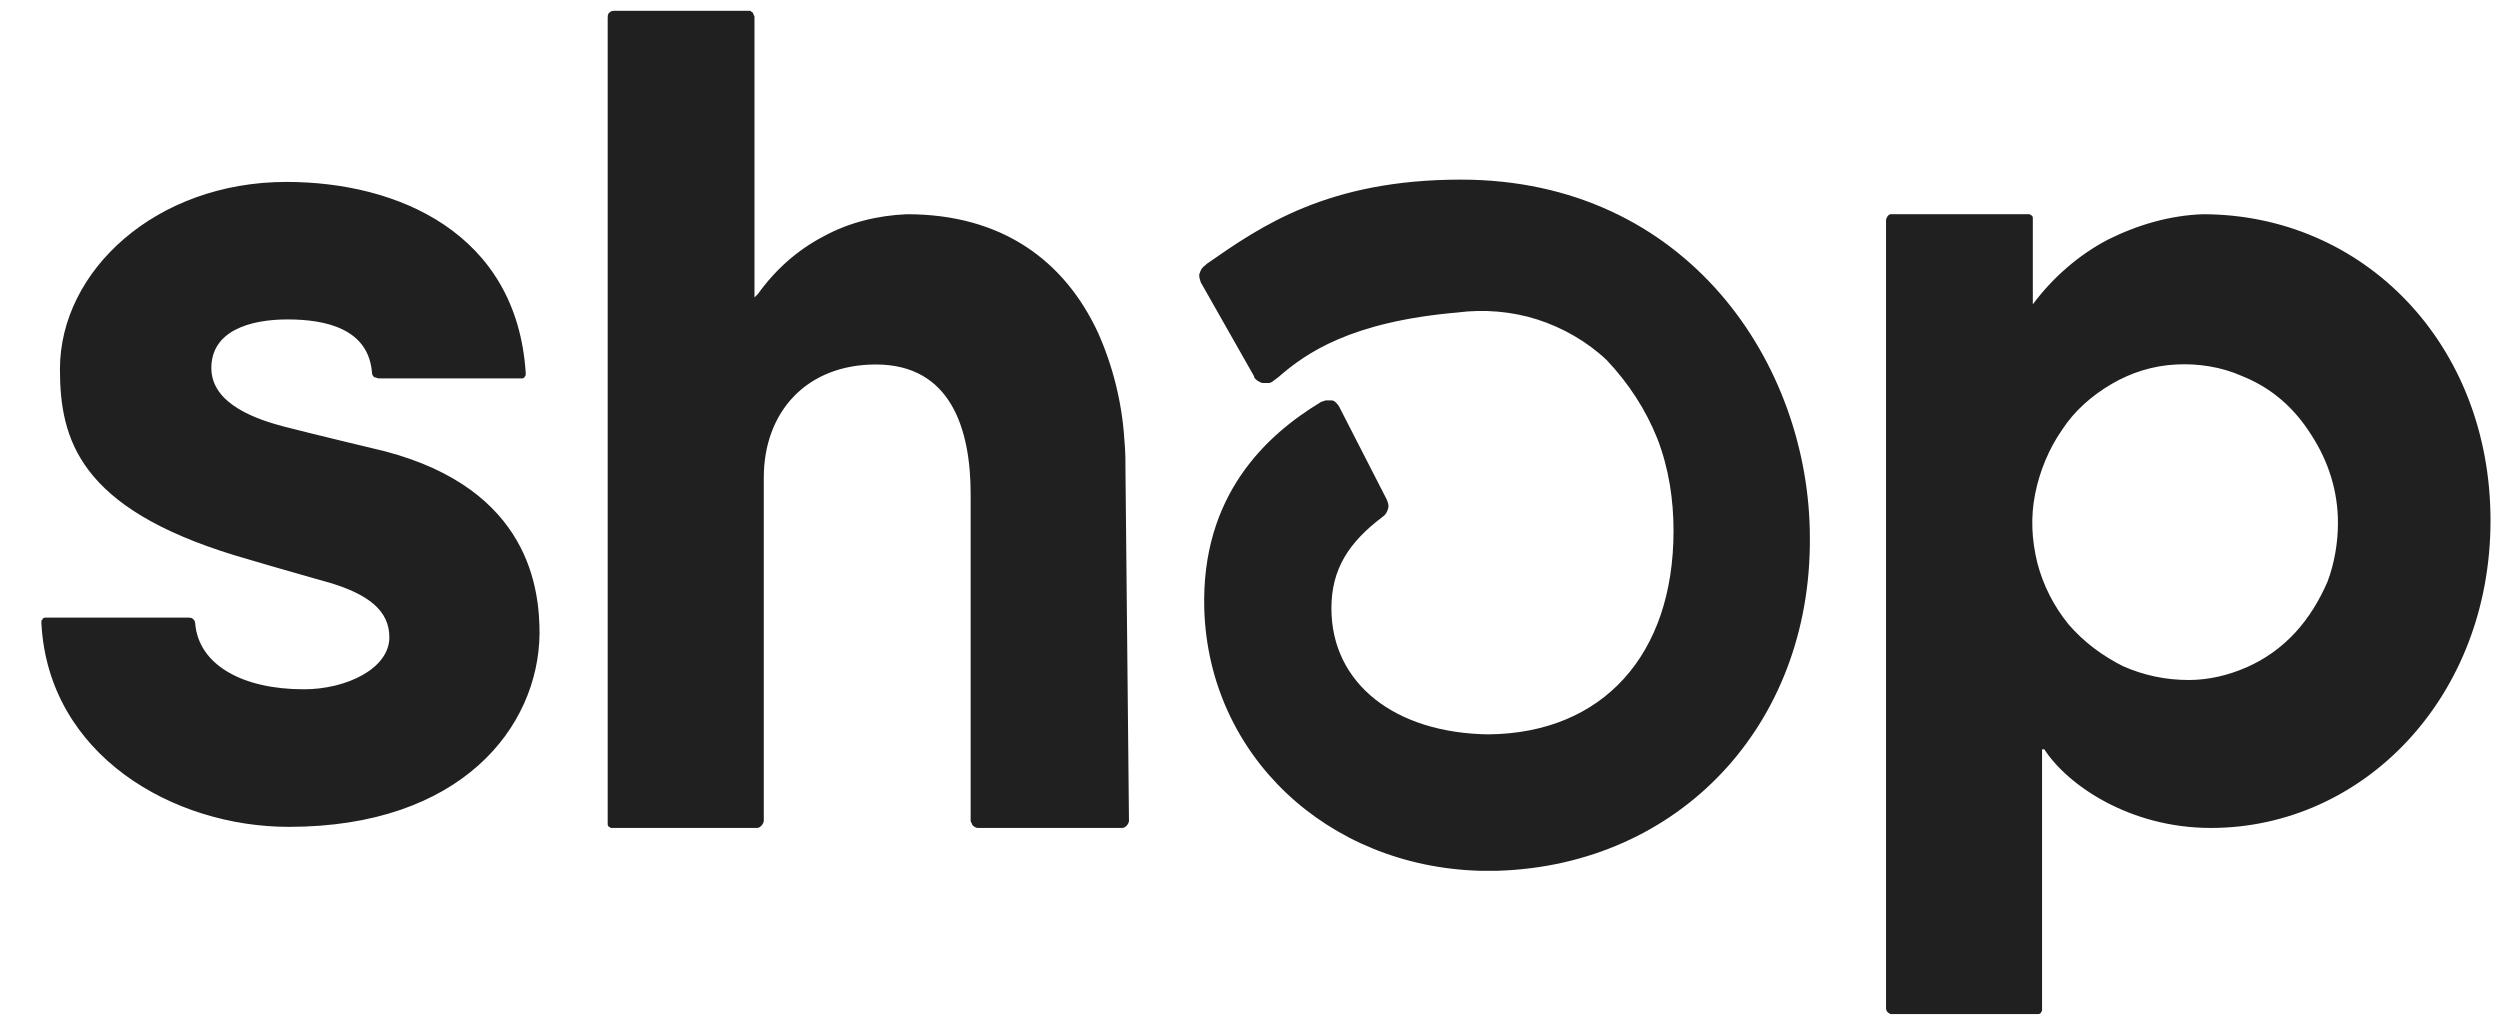 <svg width="39" height="16" viewBox="0 0 39 16" fill="none" xmlns="http://www.w3.org/2000/svg">
<path fill-rule="evenodd" clip-rule="evenodd" d="M17.612 12.808C17.612 12.826 17.594 12.862 17.576 12.88C17.558 12.898 17.54 12.916 17.504 12.916H15.25C15.232 12.916 15.196 12.898 15.178 12.88C15.167 12.869 15.163 12.858 15.157 12.842C15.153 12.833 15.149 12.822 15.142 12.808V7.706C15.142 6.696 14.835 5.686 13.664 5.686C12.582 5.686 11.915 6.425 11.915 7.453V12.808C11.915 12.826 11.896 12.862 11.879 12.88C11.86 12.898 11.842 12.916 11.806 12.916H9.535C9.526 12.916 9.521 12.912 9.517 12.907C9.512 12.903 9.508 12.898 9.498 12.898C9.498 12.898 9.48 12.88 9.48 12.862V0.277C9.48 0.259 9.48 0.223 9.498 0.205C9.517 0.187 9.535 0.169 9.571 0.169H11.698C11.707 0.169 11.712 0.173 11.716 0.178L11.716 0.178L11.716 0.178C11.721 0.182 11.725 0.187 11.734 0.187C11.745 0.198 11.75 0.209 11.755 0.225V0.225V0.225C11.759 0.234 11.763 0.245 11.77 0.259V4.64L11.824 4.586C12.095 4.208 12.437 3.901 12.852 3.685C13.249 3.468 13.7 3.36 14.15 3.342C15.629 3.342 16.602 4.063 17.125 5.181C17.36 5.704 17.504 6.281 17.54 6.858C17.558 7.038 17.558 7.219 17.558 7.399L17.612 12.808ZM23.366 13.584C26.197 13.494 28.253 11.312 28.234 8.391C28.234 5.687 26.323 2.802 22.789 2.802C20.714 2.802 19.669 3.529 18.843 4.104L18.823 4.118L18.805 4.136C18.751 4.172 18.733 4.208 18.715 4.262C18.697 4.298 18.715 4.352 18.733 4.406L19.562 5.867C19.562 5.894 19.583 5.911 19.601 5.926C19.607 5.93 19.612 5.935 19.616 5.939C19.626 5.944 19.634 5.949 19.642 5.953C19.663 5.965 19.68 5.975 19.706 5.975H19.796C19.814 5.975 19.85 5.957 19.868 5.939L19.941 5.885C20.373 5.506 21.076 5.019 22.735 4.875C23.15 4.821 23.583 4.857 23.979 4.983C24.376 5.11 24.755 5.326 25.061 5.614C25.404 5.975 25.674 6.39 25.854 6.841C26.035 7.309 26.107 7.796 26.107 8.283C26.107 10.212 25.007 11.438 23.222 11.456C21.762 11.438 20.77 10.663 20.77 9.491C20.77 8.878 21.04 8.463 21.563 8.067C21.617 8.03 21.635 7.994 21.653 7.94C21.669 7.893 21.657 7.86 21.642 7.816L21.635 7.796L20.896 6.354C20.878 6.318 20.86 6.3 20.842 6.282C20.824 6.264 20.806 6.246 20.77 6.246H20.68C20.664 6.253 20.648 6.258 20.634 6.262C20.616 6.267 20.6 6.271 20.59 6.282C19.76 6.786 18.733 7.724 18.787 9.509C18.859 11.781 20.698 13.512 23.078 13.584H23.366ZM32.884 3.738C33.352 3.504 33.857 3.36 34.362 3.342C36.868 3.342 38.852 5.361 38.852 8.12C38.852 10.878 36.868 12.916 34.488 12.916C33.226 12.916 32.253 12.249 31.892 11.69H31.856V15.765C31.856 15.774 31.851 15.778 31.847 15.783C31.842 15.787 31.838 15.792 31.838 15.801C31.838 15.801 31.82 15.819 31.802 15.819H29.494C29.485 15.819 29.48 15.814 29.476 15.81C29.471 15.805 29.467 15.801 29.458 15.801C29.44 15.783 29.422 15.765 29.422 15.729V3.432C29.422 3.414 29.44 3.378 29.458 3.36C29.458 3.36 29.476 3.342 29.494 3.342H31.658C31.667 3.342 31.671 3.346 31.676 3.351C31.68 3.355 31.685 3.36 31.694 3.36C31.694 3.36 31.712 3.378 31.712 3.396V4.748C32.018 4.333 32.433 3.973 32.884 3.738ZM35.805 9.869C36.021 9.634 36.183 9.364 36.309 9.075C36.418 8.787 36.472 8.462 36.472 8.156C36.472 7.669 36.327 7.2 36.057 6.786C35.786 6.353 35.426 6.046 34.975 5.866C34.651 5.722 34.29 5.668 33.947 5.686C33.587 5.704 33.244 5.812 32.938 5.992C32.631 6.173 32.361 6.407 32.163 6.713C31.964 7.002 31.82 7.344 31.748 7.705C31.676 8.066 31.694 8.426 31.784 8.787C31.874 9.129 32.036 9.454 32.271 9.742C32.505 10.013 32.794 10.229 33.118 10.392C33.443 10.536 33.785 10.608 34.146 10.608C34.452 10.608 34.759 10.536 35.047 10.41C35.336 10.283 35.588 10.103 35.805 9.869ZM4.505 12.899C7.191 12.899 8.399 11.348 8.417 9.888C8.417 9.203 8.273 7.634 6.001 7.039C6.001 7.039 4.866 6.768 4.451 6.66C4.036 6.552 3.297 6.318 3.297 5.741C3.297 5.164 3.892 4.983 4.487 4.983C5.082 4.983 5.749 5.128 5.803 5.813C5.803 5.849 5.821 5.867 5.839 5.885C5.848 5.885 5.862 5.889 5.875 5.894C5.889 5.899 5.902 5.903 5.911 5.903H8.147C8.159 5.903 8.171 5.897 8.183 5.885C8.183 5.876 8.188 5.871 8.192 5.867C8.197 5.862 8.201 5.858 8.201 5.849V5.813C8.057 3.631 6.2 2.838 4.469 2.838C2.431 2.838 0.935 4.226 0.935 5.759C0.935 6.859 1.241 7.922 3.658 8.662C3.99 8.763 4.427 8.887 4.847 9.007C4.951 9.037 5.054 9.066 5.154 9.094C5.749 9.275 6.074 9.527 6.074 9.942C6.074 10.429 5.406 10.753 4.739 10.753C3.784 10.753 3.099 10.374 3.045 9.725C3.045 9.689 3.026 9.671 3.008 9.653C2.99 9.635 2.954 9.635 2.936 9.635H0.701C0.689 9.635 0.677 9.641 0.665 9.653C0.665 9.662 0.66 9.667 0.655 9.671C0.651 9.676 0.646 9.68 0.646 9.689V9.725C0.755 11.781 2.702 12.899 4.505 12.899Z" fill="#202020"/>
</svg>
